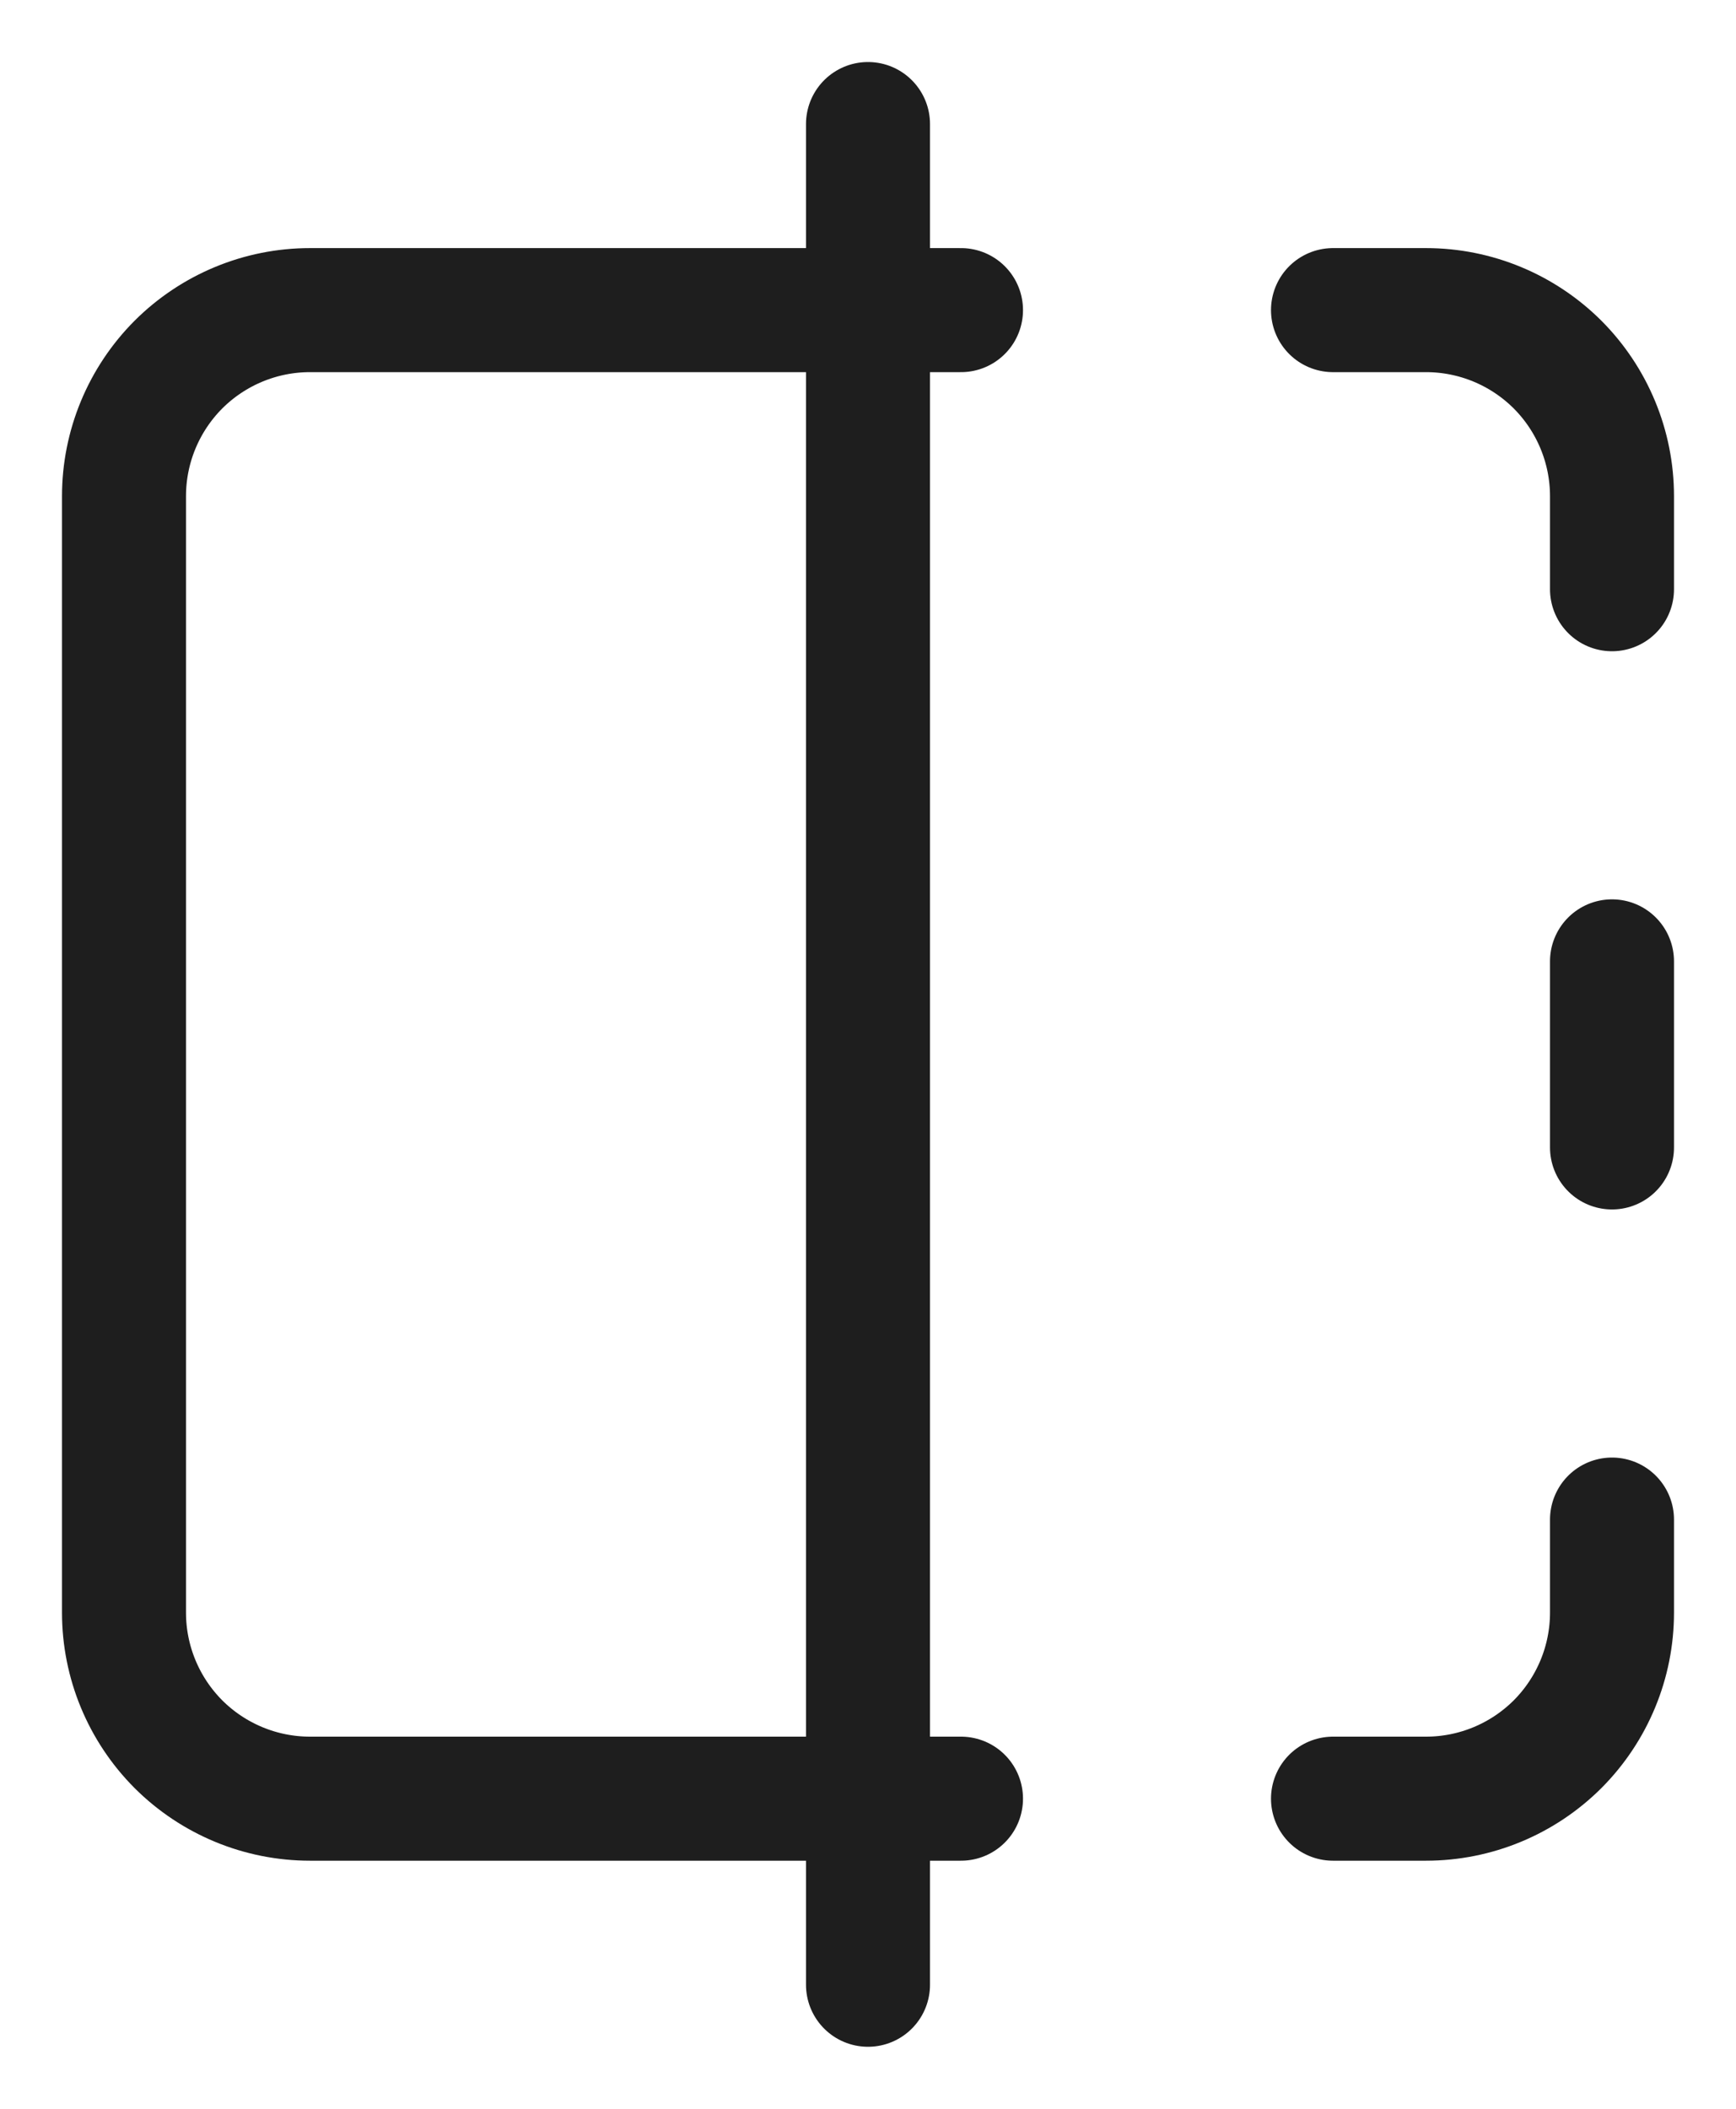 <svg width="14" height="17" viewBox="0 0 14 17" fill="none" xmlns="http://www.w3.org/2000/svg">
<path d="M7.75 2.5H2.5C2.102 2.5 1.721 2.658 1.439 2.939C1.158 3.221 1 3.602 1 4V13C1 13.398 1.158 13.779 1.439 14.061C1.721 14.342 2.102 14.5 2.5 14.5H7.75M10.75 2.5H11.5C11.898 2.5 12.279 2.658 12.561 2.939C12.842 3.221 13 3.602 13 4V4.75M13 12.25V13C13 13.398 12.842 13.779 12.561 14.061C12.279 14.342 11.898 14.5 11.5 14.5H10.75M13 7.75V9.25M7 1V16" stroke="#1E1E1E" stroke-linecap="round" stroke-linejoin="round"/>
</svg>
